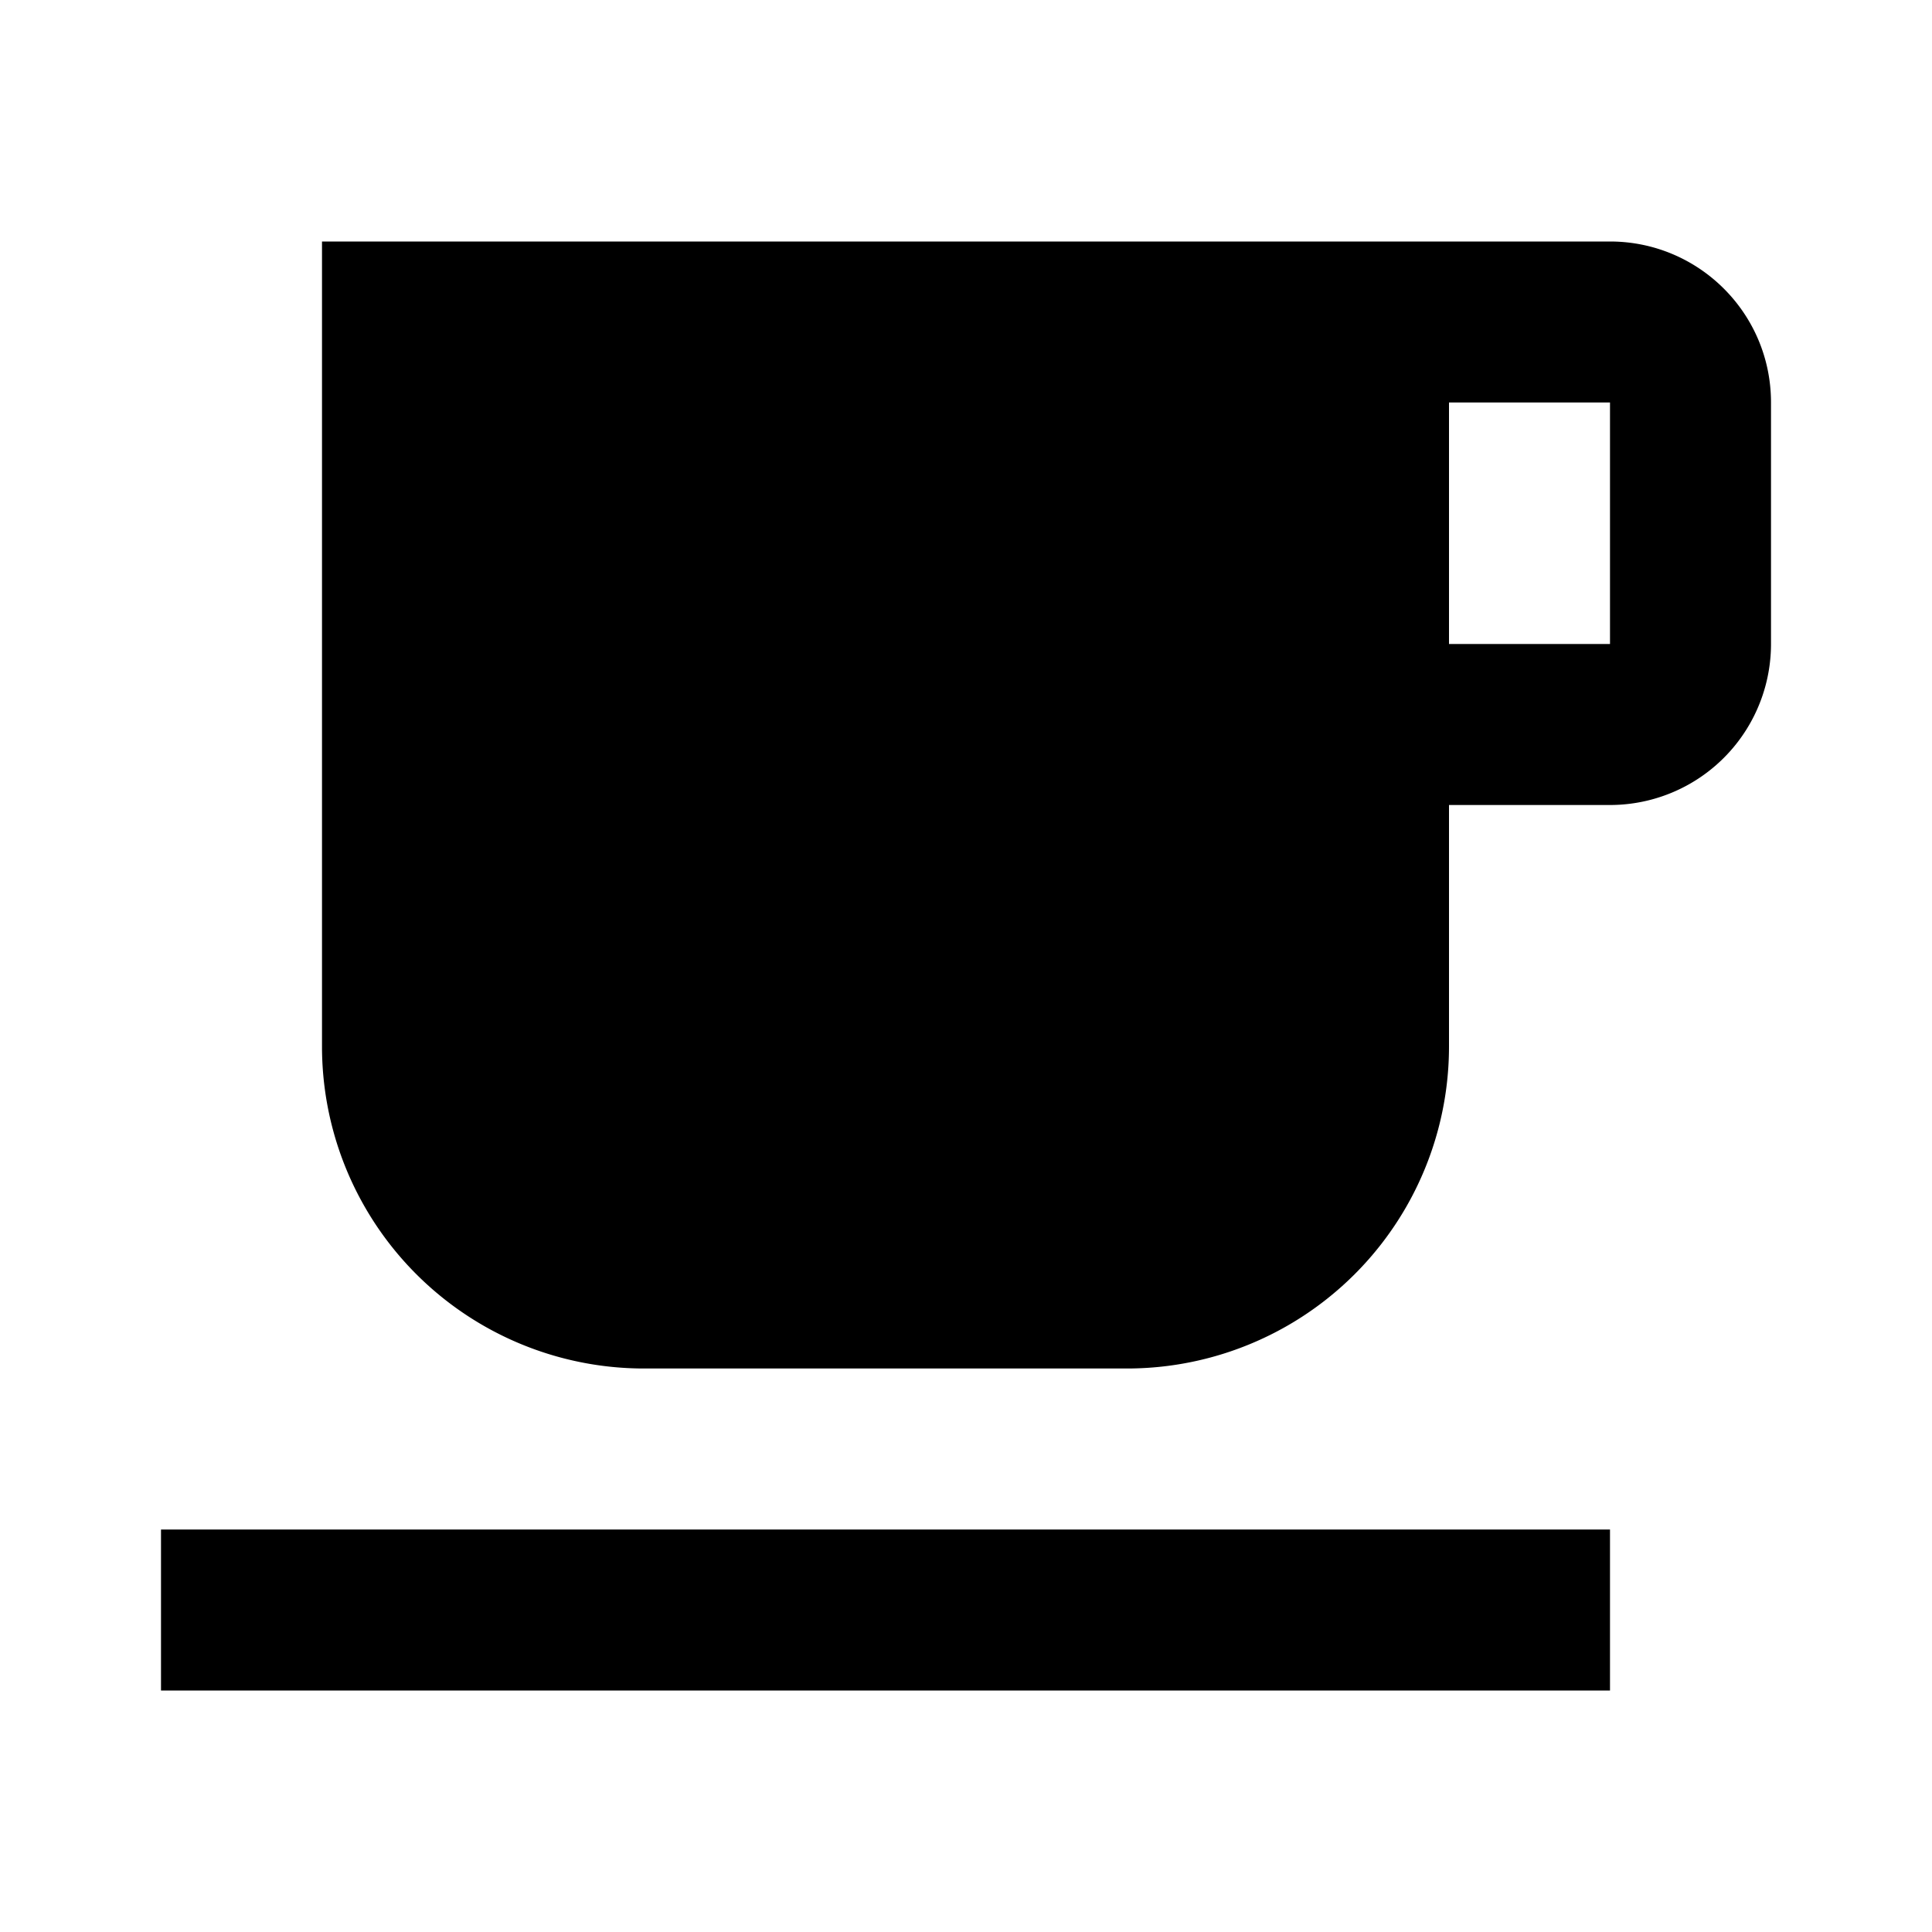 <svg fill="currentColor" xmlns="http://www.w3.org/2000/svg" id="mdi-coffee" viewBox="0 0 24 24"><path d="M2,21H20V19H2M20,8H18V5H20M20,3H4V13A4,4 0 0,0 8,17H14A4,4 0 0,0 18,13V10H20A2,2 0 0,0 22,8V5C22,3.89 21.1,3 20,3Z" /></svg>